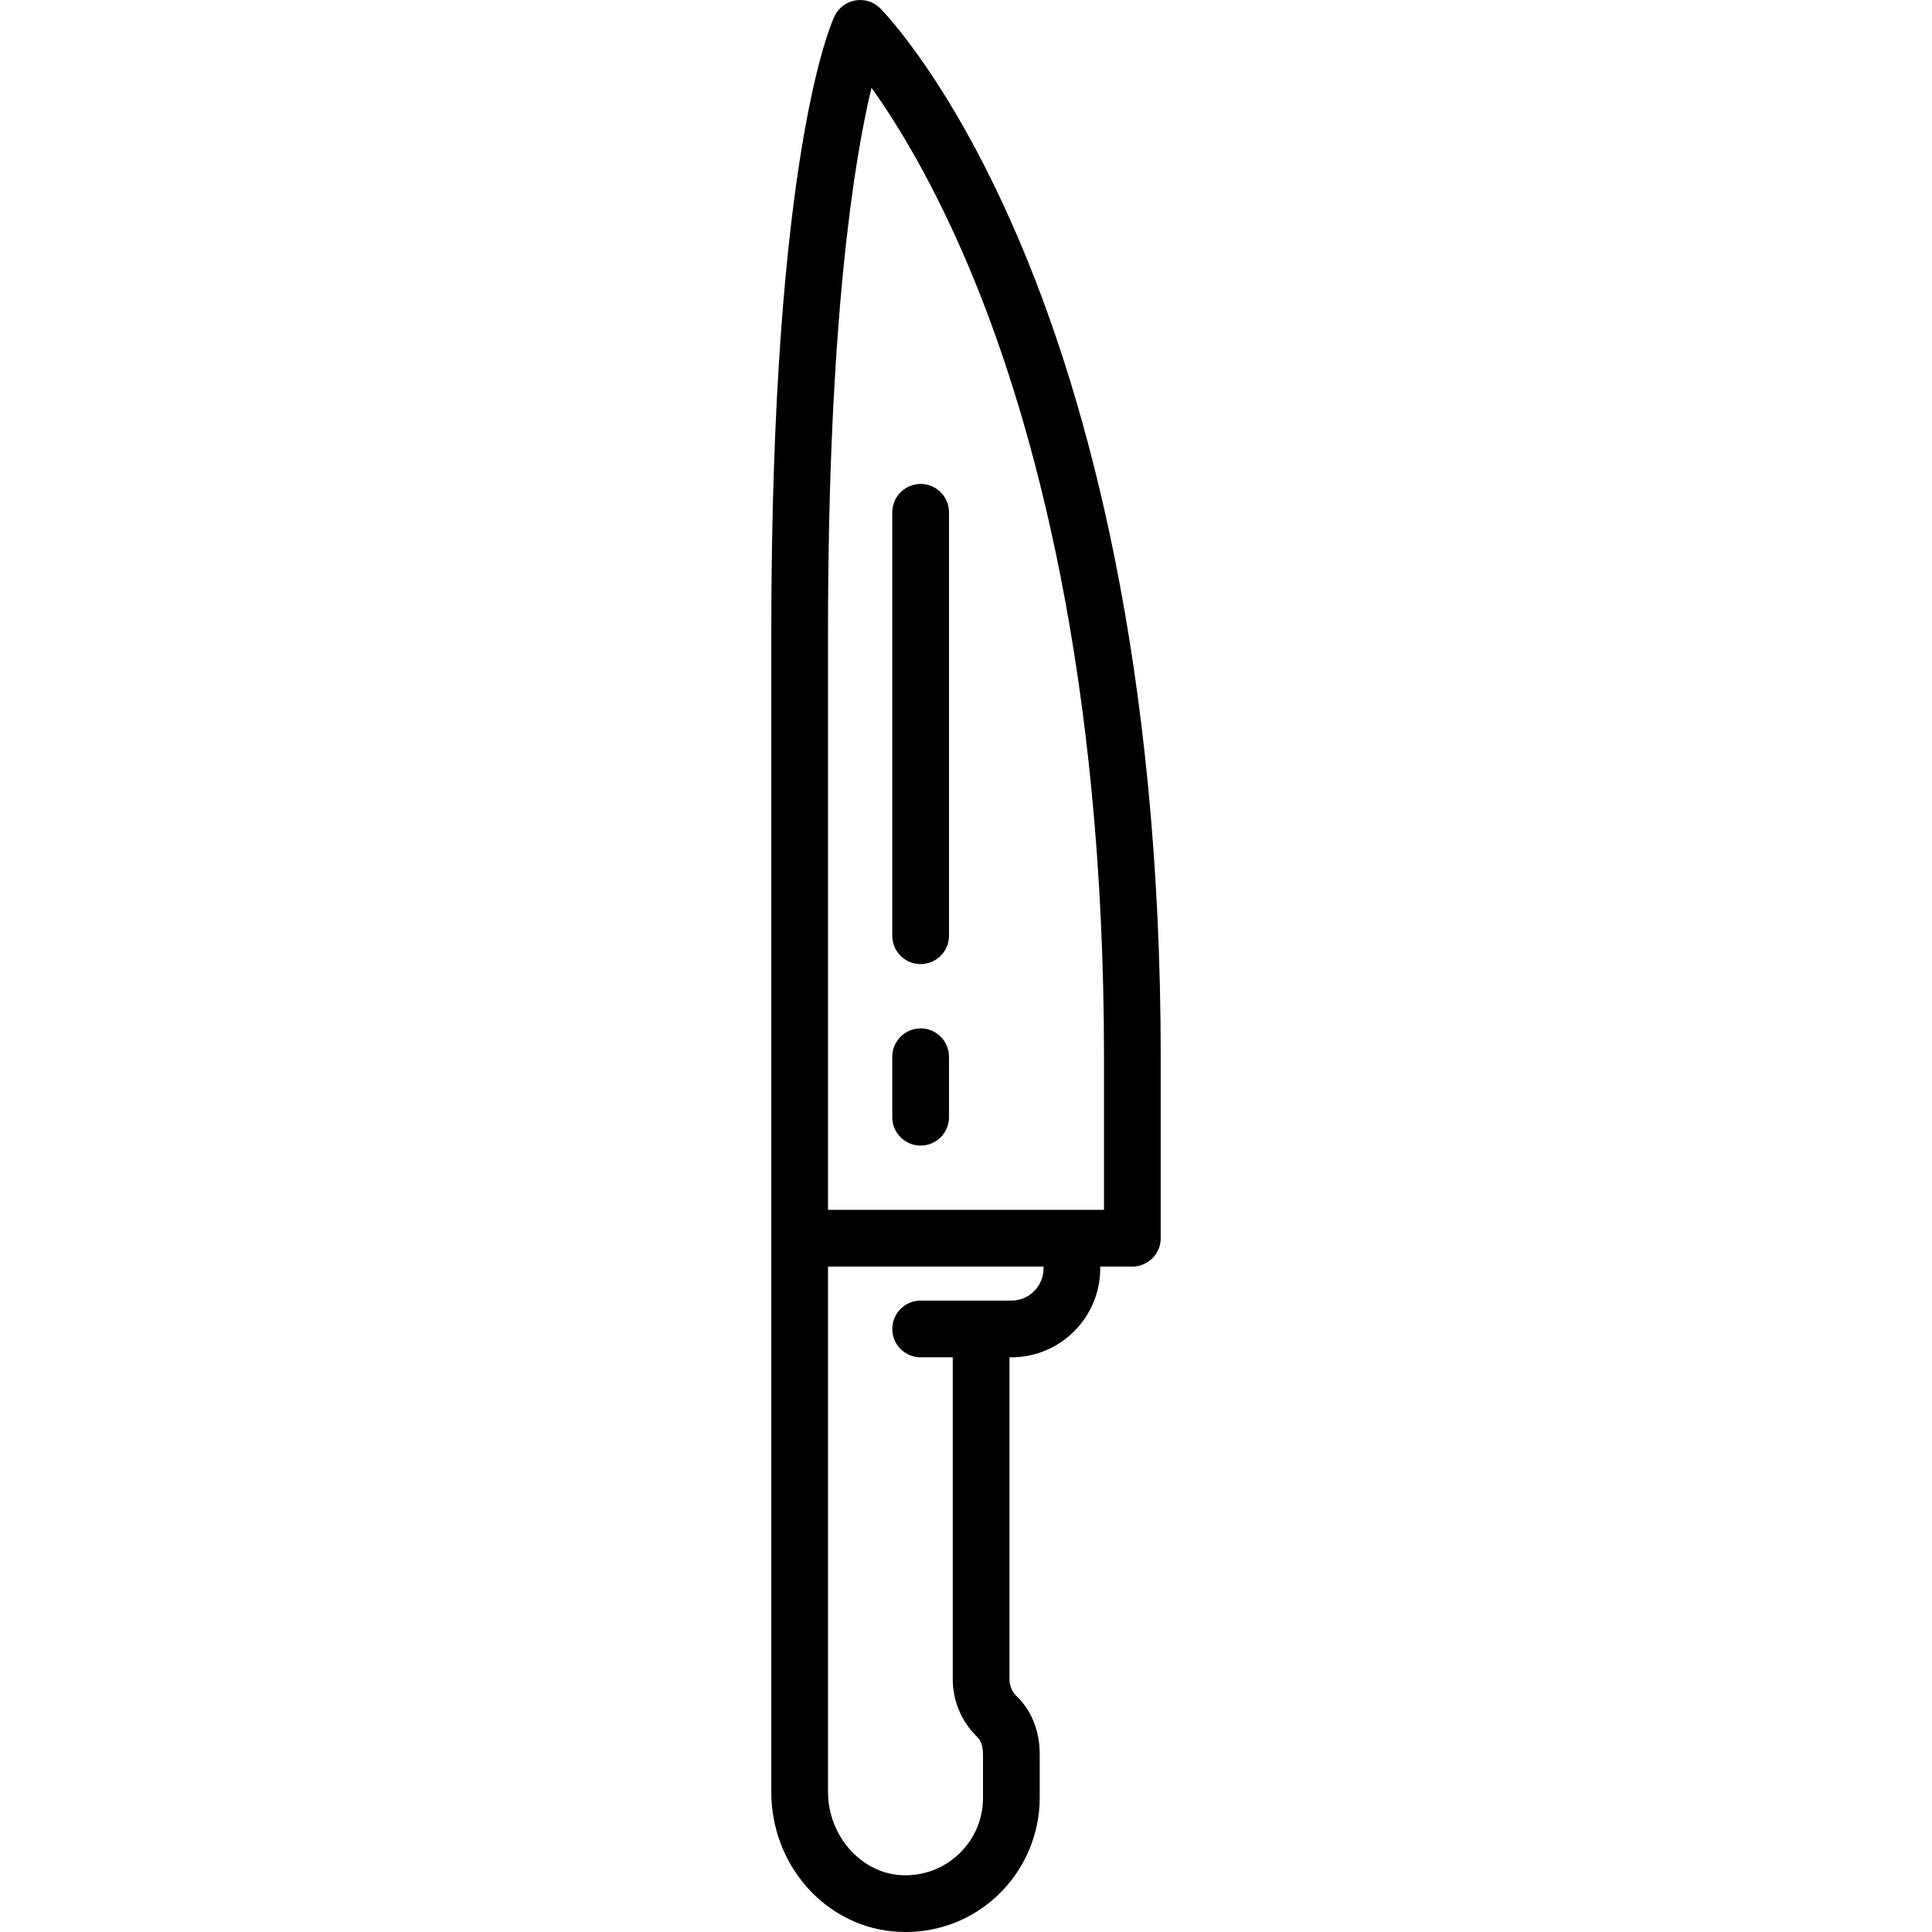 <?xml version="1.0" encoding="iso-8859-1"?>
<!-- Generator: Adobe Illustrator 19.0.0, SVG Export Plug-In . SVG Version: 6.00 Build 0)  -->
<svg version="1.1" id="Capa_1" xmlns="http://www.w3.org/2000/svg" xmlns:xlink="http://www.w3.org/1999/xlink" x="0px" y="0px"
	 viewBox="0 0 511.002 511.002" style="enable-background:new 0 0 511.002 511.002;" xml:space="preserve">
<g>
	<path d="M270.419,65.605c-18.359-43.858-36.837-62.63-37.615-63.407c-1.716-1.717-4.158-2.499-6.55-2.092
		c-2.393,0.403-4.443,1.939-5.502,4.124c-0.684,1.411-16.751,36.013-16.751,163.272v160v146.416c0,19.78,14.76,36.048,33.602,37.035
		c0.645,0.034,1.287,0.051,1.927,0.051c9.135,0,17.739-3.422,24.404-9.748c7.033-6.674,11.066-16.061,11.066-25.753v-11.496
		c0-6.15-2.166-11.607-6.097-15.367c-1.209-1.156-1.903-2.779-1.903-4.451v-85.186h0.5c12.958,0,23.5-10.542,23.5-23.5v-0.5h8.5
		c4.142,0,7.5-3.358,7.5-7.5v-48C307.001,174.942,287.108,105.472,270.419,65.605z M276.001,335.501c0,4.687-3.813,8.5-8.5,8.5h-8
		h-16c-4.142,0-7.5,3.358-7.5,7.5s3.358,7.5,7.5,7.5h8.5v85.186c0,5.746,2.382,11.319,6.536,15.292
		c0.917,0.876,1.464,2.568,1.464,4.525v11.496c0,5.68-2.27,10.961-6.392,14.873c-4.119,3.908-9.532,5.89-15.222,5.598
		c-10.689-0.56-19.386-10.454-19.386-22.055V335.001h57V335.501z M292.001,320.001h-73v-152.5
		c0-83.182,6.994-125.584,11.509-144.288c6.725,9.41,16.66,25.467,26.526,49.273c15.95,38.488,34.964,105.646,34.964,207.015
		V320.001z"/>
	<path d="M243.501,128.001c-4.142,0-7.5,3.358-7.5,7.5v111.997c0,4.142,3.358,7.5,7.5,7.5s7.5-3.358,7.5-7.5V135.501
		C251.001,131.359,247.643,128.001,243.501,128.001z"/>
	<path d="M243.501,272.001c-4.142,0-7.5,3.358-7.5,7.5v16c0,4.142,3.358,7.5,7.5,7.5s7.5-3.358,7.5-7.5v-16
		C251.001,275.359,247.643,272.001,243.501,272.001z"/>
</g>
<g>
</g>
<g>
</g>
<g>
</g>
<g>
</g>
<g>
</g>
<g>
</g>
<g>
</g>
<g>
</g>
<g>
</g>
<g>
</g>
<g>
</g>
<g>
</g>
<g>
</g>
<g>
</g>
<g>
</g>
</svg>
